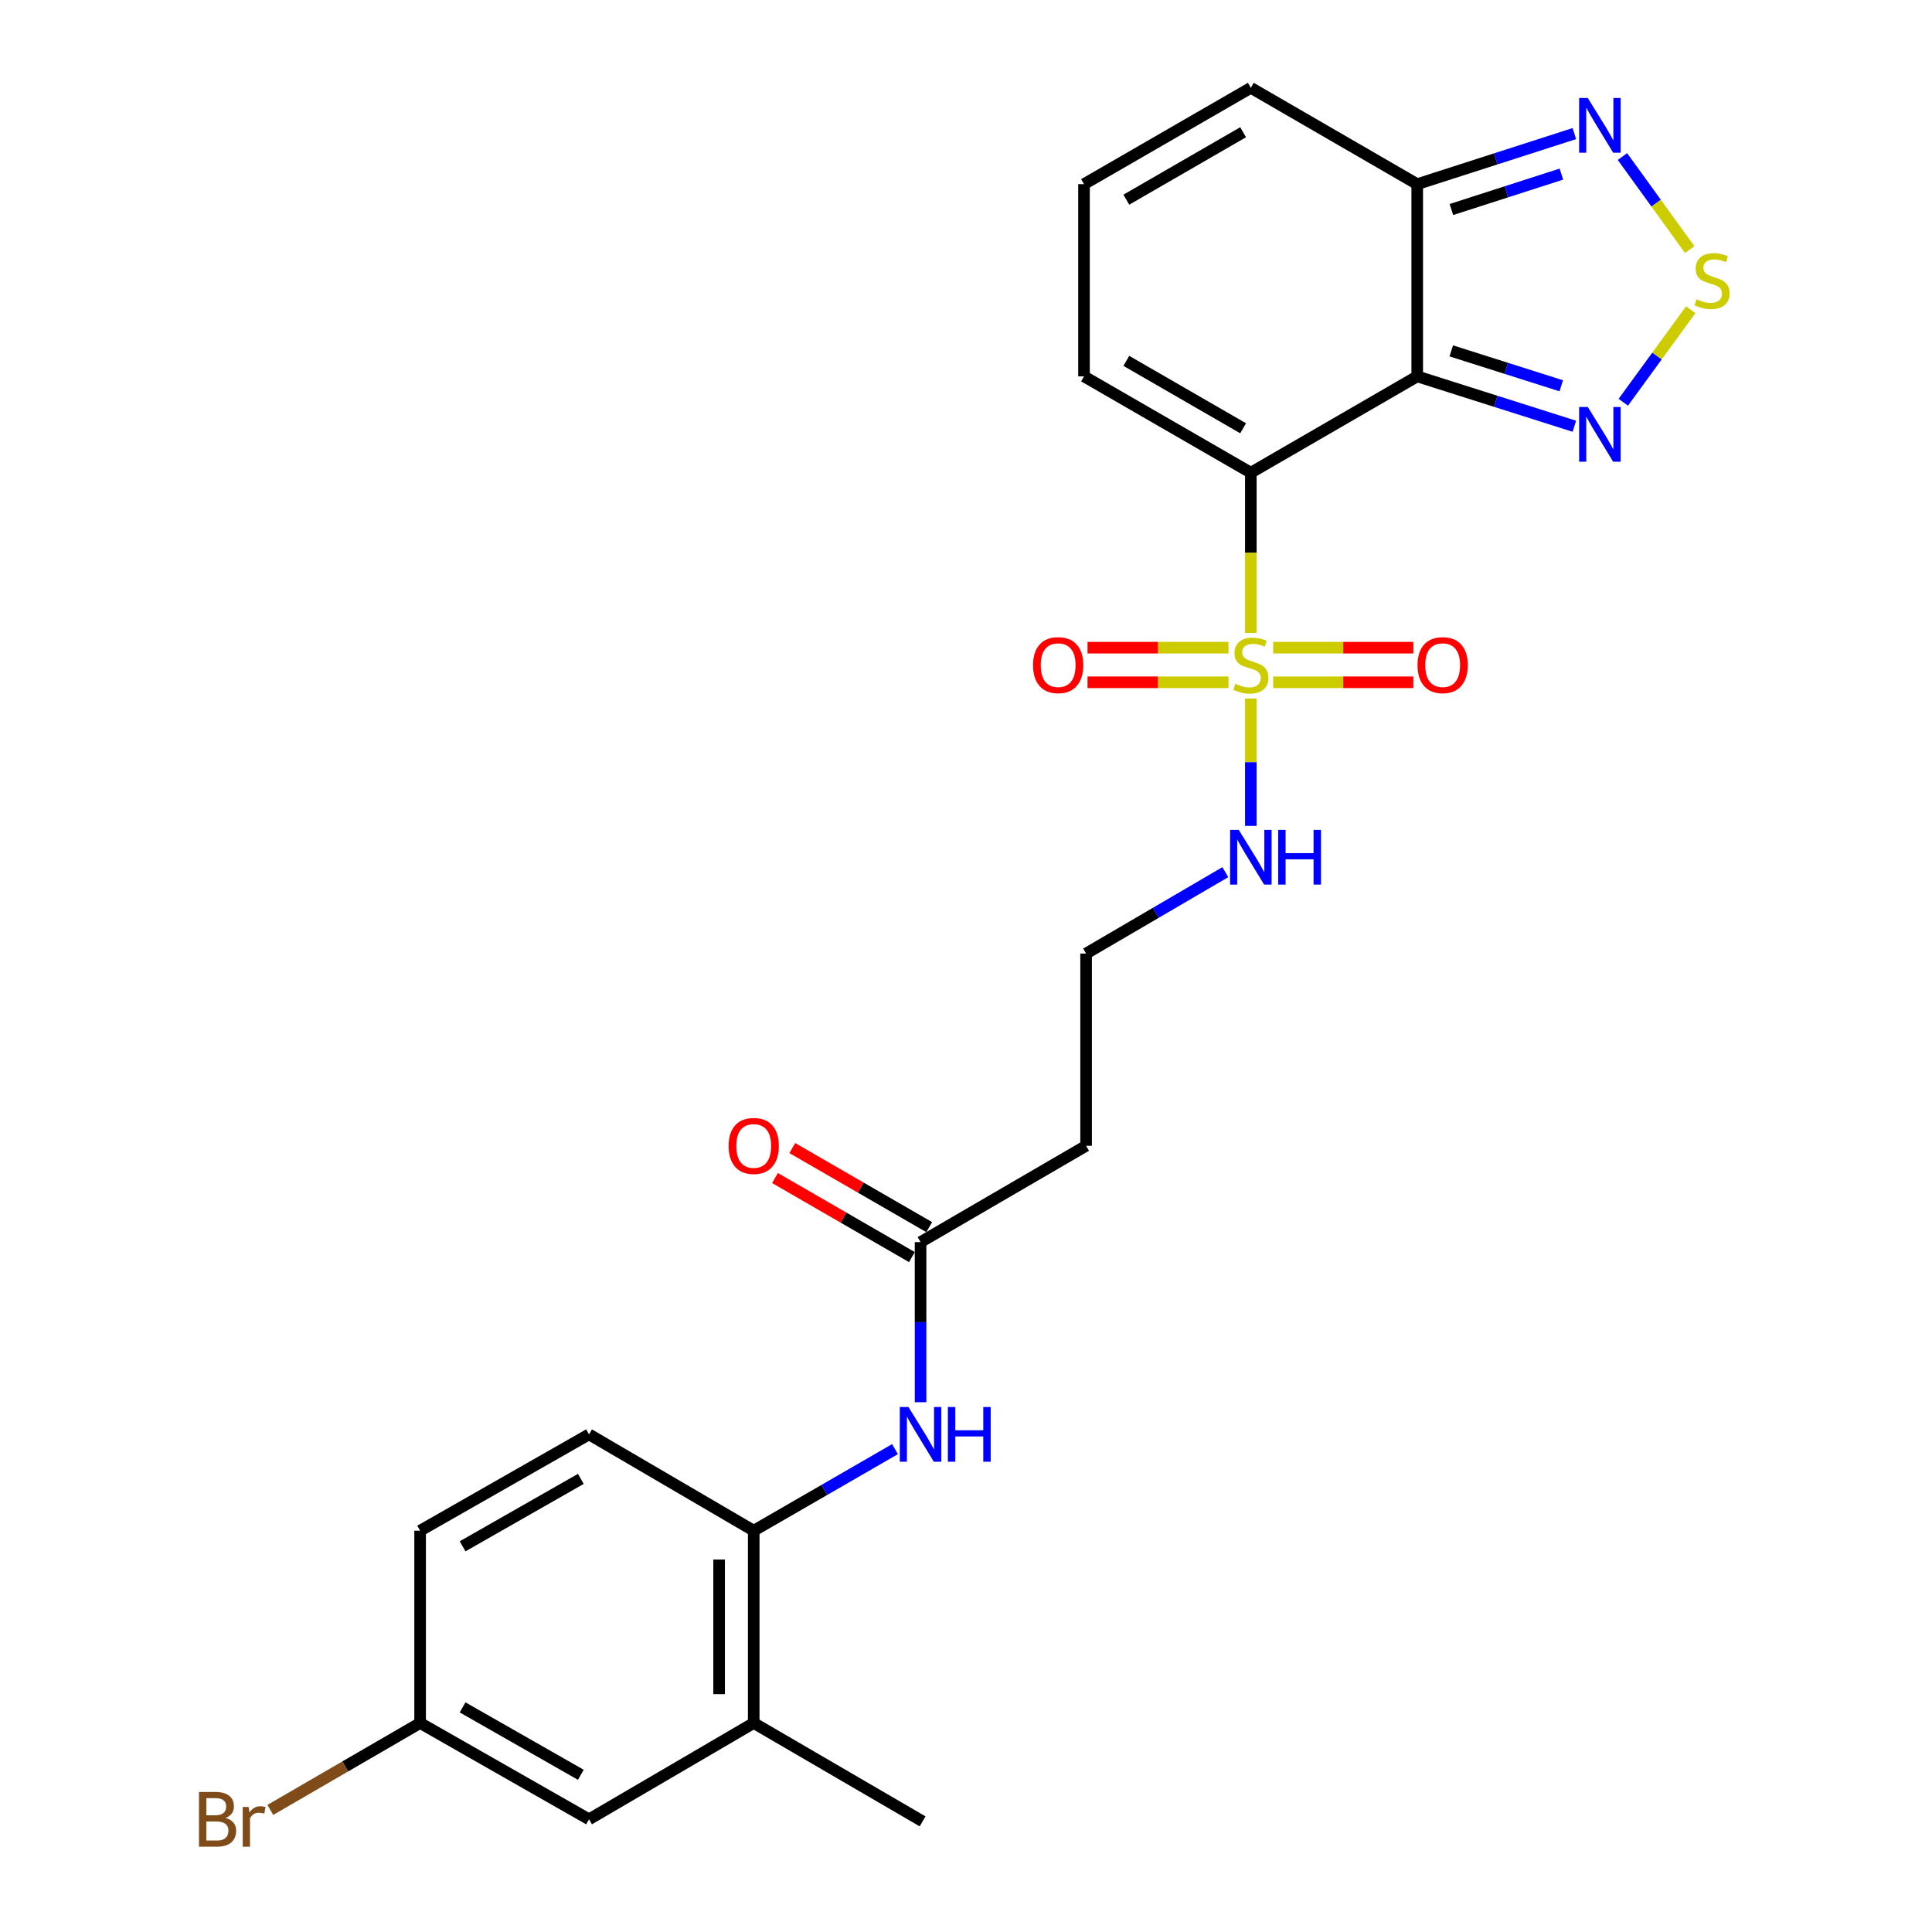 <?xml version='1.0' encoding='iso-8859-1'?>
<svg version='1.1' baseProfile='full'
              xmlns='http://www.w3.org/2000/svg'
                      xmlns:rdkit='http://www.rdkit.org/xml'
                      xmlns:xlink='http://www.w3.org/1999/xlink'
                  xml:space='preserve'
width='1000px' height='1000px' viewBox='0 0 1000 1000'>
<!-- END OF HEADER -->
<rect style='opacity:1.0;fill:#FFFFFF;stroke:none' width='1000' height='1000' x='0' y='0'> </rect>
<path class='bond-0' d='M 647.435,244.669 L 647.435,286.126' style='fill:none;fill-rule:evenodd;stroke:#000000;stroke-width:6px;stroke-linecap:butt;stroke-linejoin:miter;stroke-opacity:1' />
<path class='bond-0' d='M 647.435,286.126 L 647.435,327.583' style='fill:none;fill-rule:evenodd;stroke:#CCCC00;stroke-width:6px;stroke-linecap:butt;stroke-linejoin:miter;stroke-opacity:1' />
<path class='bond-1' d='M 647.435,244.669 L 733.553,194.813' style='fill:none;fill-rule:evenodd;stroke:#000000;stroke-width:6px;stroke-linecap:butt;stroke-linejoin:miter;stroke-opacity:1' />
<path class='bond-9' d='M 647.435,244.669 L 561.078,194.813' style='fill:none;fill-rule:evenodd;stroke:#000000;stroke-width:6px;stroke-linecap:butt;stroke-linejoin:miter;stroke-opacity:1' />
<path class='bond-9' d='M 643.437,221.678 L 582.987,186.779' style='fill:none;fill-rule:evenodd;stroke:#000000;stroke-width:6px;stroke-linecap:butt;stroke-linejoin:miter;stroke-opacity:1' />
<path class='bond-10' d='M 635.862,335.235 L 599.385,335.235' style='fill:none;fill-rule:evenodd;stroke:#CCCC00;stroke-width:6px;stroke-linecap:butt;stroke-linejoin:miter;stroke-opacity:1' />
<path class='bond-10' d='M 599.385,335.235 L 562.907,335.235' style='fill:none;fill-rule:evenodd;stroke:#FF0000;stroke-width:6px;stroke-linecap:butt;stroke-linejoin:miter;stroke-opacity:1' />
<path class='bond-10' d='M 635.862,353.148 L 599.385,353.148' style='fill:none;fill-rule:evenodd;stroke:#CCCC00;stroke-width:6px;stroke-linecap:butt;stroke-linejoin:miter;stroke-opacity:1' />
<path class='bond-10' d='M 599.385,353.148 L 562.907,353.148' style='fill:none;fill-rule:evenodd;stroke:#FF0000;stroke-width:6px;stroke-linecap:butt;stroke-linejoin:miter;stroke-opacity:1' />
<path class='bond-11' d='M 658.997,353.148 L 695.261,353.148' style='fill:none;fill-rule:evenodd;stroke:#CCCC00;stroke-width:6px;stroke-linecap:butt;stroke-linejoin:miter;stroke-opacity:1' />
<path class='bond-11' d='M 695.261,353.148 L 731.526,353.148' style='fill:none;fill-rule:evenodd;stroke:#FF0000;stroke-width:6px;stroke-linecap:butt;stroke-linejoin:miter;stroke-opacity:1' />
<path class='bond-11' d='M 658.997,335.235 L 695.261,335.235' style='fill:none;fill-rule:evenodd;stroke:#CCCC00;stroke-width:6px;stroke-linecap:butt;stroke-linejoin:miter;stroke-opacity:1' />
<path class='bond-11' d='M 695.261,335.235 L 731.526,335.235' style='fill:none;fill-rule:evenodd;stroke:#FF0000;stroke-width:6px;stroke-linecap:butt;stroke-linejoin:miter;stroke-opacity:1' />
<path class='bond-13' d='M 647.435,361.559 L 647.435,394.525' style='fill:none;fill-rule:evenodd;stroke:#CCCC00;stroke-width:6px;stroke-linecap:butt;stroke-linejoin:miter;stroke-opacity:1' />
<path class='bond-13' d='M 647.435,394.525 L 647.435,427.49' style='fill:none;fill-rule:evenodd;stroke:#0000FF;stroke-width:6px;stroke-linecap:butt;stroke-linejoin:miter;stroke-opacity:1' />
<path class='bond-2' d='M 733.553,194.813 L 774.217,207.721' style='fill:none;fill-rule:evenodd;stroke:#000000;stroke-width:6px;stroke-linecap:butt;stroke-linejoin:miter;stroke-opacity:1' />
<path class='bond-2' d='M 774.217,207.721 L 814.88,220.629' style='fill:none;fill-rule:evenodd;stroke:#0000FF;stroke-width:6px;stroke-linecap:butt;stroke-linejoin:miter;stroke-opacity:1' />
<path class='bond-2' d='M 751.172,181.613 L 779.636,190.649' style='fill:none;fill-rule:evenodd;stroke:#000000;stroke-width:6px;stroke-linecap:butt;stroke-linejoin:miter;stroke-opacity:1' />
<path class='bond-2' d='M 779.636,190.649 L 808.101,199.684' style='fill:none;fill-rule:evenodd;stroke:#0000FF;stroke-width:6px;stroke-linecap:butt;stroke-linejoin:miter;stroke-opacity:1' />
<path class='bond-4' d='M 733.553,194.813 L 733.553,95.32' style='fill:none;fill-rule:evenodd;stroke:#000000;stroke-width:6px;stroke-linecap:butt;stroke-linejoin:miter;stroke-opacity:1' />
<path class='bond-3' d='M 840.217,208.202 L 857.672,184.255' style='fill:none;fill-rule:evenodd;stroke:#0000FF;stroke-width:6px;stroke-linecap:butt;stroke-linejoin:miter;stroke-opacity:1' />
<path class='bond-3' d='M 857.672,184.255 L 875.126,160.309' style='fill:none;fill-rule:evenodd;stroke:#CCCC00;stroke-width:6px;stroke-linecap:butt;stroke-linejoin:miter;stroke-opacity:1' />
<path class='bond-26' d='M 874.599,129.194 L 857.186,105.113' style='fill:none;fill-rule:evenodd;stroke:#CCCC00;stroke-width:6px;stroke-linecap:butt;stroke-linejoin:miter;stroke-opacity:1' />
<path class='bond-26' d='M 857.186,105.113 L 839.774,81.033' style='fill:none;fill-rule:evenodd;stroke:#0000FF;stroke-width:6px;stroke-linecap:butt;stroke-linejoin:miter;stroke-opacity:1' />
<path class='bond-5' d='M 733.553,95.32 L 774.215,82.233' style='fill:none;fill-rule:evenodd;stroke:#000000;stroke-width:6px;stroke-linecap:butt;stroke-linejoin:miter;stroke-opacity:1' />
<path class='bond-5' d='M 774.215,82.233 L 814.877,69.145' style='fill:none;fill-rule:evenodd;stroke:#0000FF;stroke-width:6px;stroke-linecap:butt;stroke-linejoin:miter;stroke-opacity:1' />
<path class='bond-5' d='M 751.24,108.445 L 779.703,99.284' style='fill:none;fill-rule:evenodd;stroke:#000000;stroke-width:6px;stroke-linecap:butt;stroke-linejoin:miter;stroke-opacity:1' />
<path class='bond-5' d='M 779.703,99.284 L 808.167,90.122' style='fill:none;fill-rule:evenodd;stroke:#0000FF;stroke-width:6px;stroke-linecap:butt;stroke-linejoin:miter;stroke-opacity:1' />
<path class='bond-25' d='M 733.553,95.32 L 647.435,45.455' style='fill:none;fill-rule:evenodd;stroke:#000000;stroke-width:6px;stroke-linecap:butt;stroke-linejoin:miter;stroke-opacity:1' />
<path class='bond-6' d='M 476.482,725.783 L 476.482,684.351' style='fill:none;fill-rule:evenodd;stroke:#0000FF;stroke-width:6px;stroke-linecap:butt;stroke-linejoin:miter;stroke-opacity:1' />
<path class='bond-6' d='M 476.482,684.351 L 476.482,642.918' style='fill:none;fill-rule:evenodd;stroke:#000000;stroke-width:6px;stroke-linecap:butt;stroke-linejoin:miter;stroke-opacity:1' />
<path class='bond-7' d='M 463.249,750.071 L 426.687,771.179' style='fill:none;fill-rule:evenodd;stroke:#0000FF;stroke-width:6px;stroke-linecap:butt;stroke-linejoin:miter;stroke-opacity:1' />
<path class='bond-7' d='M 426.687,771.179 L 390.125,792.287' style='fill:none;fill-rule:evenodd;stroke:#000000;stroke-width:6px;stroke-linecap:butt;stroke-linejoin:miter;stroke-opacity:1' />
<path class='bond-12' d='M 390.125,792.287 L 390.125,891.819' style='fill:none;fill-rule:evenodd;stroke:#000000;stroke-width:6px;stroke-linecap:butt;stroke-linejoin:miter;stroke-opacity:1' />
<path class='bond-12' d='M 372.213,807.217 L 372.213,876.889' style='fill:none;fill-rule:evenodd;stroke:#000000;stroke-width:6px;stroke-linecap:butt;stroke-linejoin:miter;stroke-opacity:1' />
<path class='bond-19' d='M 390.125,792.287 L 304.883,742.431' style='fill:none;fill-rule:evenodd;stroke:#000000;stroke-width:6px;stroke-linecap:butt;stroke-linejoin:miter;stroke-opacity:1' />
<path class='bond-8' d='M 476.482,642.918 L 562.163,593.053' style='fill:none;fill-rule:evenodd;stroke:#000000;stroke-width:6px;stroke-linecap:butt;stroke-linejoin:miter;stroke-opacity:1' />
<path class='bond-18' d='M 480.961,635.162 L 445.529,614.703' style='fill:none;fill-rule:evenodd;stroke:#000000;stroke-width:6px;stroke-linecap:butt;stroke-linejoin:miter;stroke-opacity:1' />
<path class='bond-18' d='M 445.529,614.703 L 410.097,594.243' style='fill:none;fill-rule:evenodd;stroke:#FF0000;stroke-width:6px;stroke-linecap:butt;stroke-linejoin:miter;stroke-opacity:1' />
<path class='bond-18' d='M 472.004,650.674 L 436.572,630.214' style='fill:none;fill-rule:evenodd;stroke:#000000;stroke-width:6px;stroke-linecap:butt;stroke-linejoin:miter;stroke-opacity:1' />
<path class='bond-18' d='M 436.572,630.214 L 401.14,609.755' style='fill:none;fill-rule:evenodd;stroke:#FF0000;stroke-width:6px;stroke-linecap:butt;stroke-linejoin:miter;stroke-opacity:1' />
<path class='bond-14' d='M 561.078,194.813 L 561.078,95.32' style='fill:none;fill-rule:evenodd;stroke:#000000;stroke-width:6px;stroke-linecap:butt;stroke-linejoin:miter;stroke-opacity:1' />
<path class='bond-17' d='M 390.125,891.819 L 304.883,941.675' style='fill:none;fill-rule:evenodd;stroke:#000000;stroke-width:6px;stroke-linecap:butt;stroke-linejoin:miter;stroke-opacity:1' />
<path class='bond-24' d='M 390.125,891.819 L 477.537,942.74' style='fill:none;fill-rule:evenodd;stroke:#000000;stroke-width:6px;stroke-linecap:butt;stroke-linejoin:miter;stroke-opacity:1' />
<path class='bond-21' d='M 634.226,451.427 L 598.194,472.493' style='fill:none;fill-rule:evenodd;stroke:#0000FF;stroke-width:6px;stroke-linecap:butt;stroke-linejoin:miter;stroke-opacity:1' />
<path class='bond-21' d='M 598.194,472.493 L 562.163,493.56' style='fill:none;fill-rule:evenodd;stroke:#000000;stroke-width:6px;stroke-linecap:butt;stroke-linejoin:miter;stroke-opacity:1' />
<path class='bond-15' d='M 561.078,95.32 L 647.435,45.455' style='fill:none;fill-rule:evenodd;stroke:#000000;stroke-width:6px;stroke-linecap:butt;stroke-linejoin:miter;stroke-opacity:1' />
<path class='bond-15' d='M 582.989,103.352 L 643.439,68.446' style='fill:none;fill-rule:evenodd;stroke:#000000;stroke-width:6px;stroke-linecap:butt;stroke-linejoin:miter;stroke-opacity:1' />
<path class='bond-16' d='M 562.163,593.053 L 562.163,493.56' style='fill:none;fill-rule:evenodd;stroke:#000000;stroke-width:6px;stroke-linecap:butt;stroke-linejoin:miter;stroke-opacity:1' />
<path class='bond-27' d='M 304.883,941.675 L 217.451,891.819' style='fill:none;fill-rule:evenodd;stroke:#000000;stroke-width:6px;stroke-linecap:butt;stroke-linejoin:miter;stroke-opacity:1' />
<path class='bond-27' d='M 300.641,918.636 L 239.439,883.737' style='fill:none;fill-rule:evenodd;stroke:#000000;stroke-width:6px;stroke-linecap:butt;stroke-linejoin:miter;stroke-opacity:1' />
<path class='bond-22' d='M 304.883,742.431 L 217.451,792.287' style='fill:none;fill-rule:evenodd;stroke:#000000;stroke-width:6px;stroke-linecap:butt;stroke-linejoin:miter;stroke-opacity:1' />
<path class='bond-22' d='M 300.641,765.47 L 239.439,800.369' style='fill:none;fill-rule:evenodd;stroke:#000000;stroke-width:6px;stroke-linecap:butt;stroke-linejoin:miter;stroke-opacity:1' />
<path class='bond-20' d='M 217.451,891.819 L 217.451,792.287' style='fill:none;fill-rule:evenodd;stroke:#000000;stroke-width:6px;stroke-linecap:butt;stroke-linejoin:miter;stroke-opacity:1' />
<path class='bond-23' d='M 217.451,891.819 L 178.683,914.315' style='fill:none;fill-rule:evenodd;stroke:#000000;stroke-width:6px;stroke-linecap:butt;stroke-linejoin:miter;stroke-opacity:1' />
<path class='bond-23' d='M 178.683,914.315 L 139.915,936.81' style='fill:none;fill-rule:evenodd;stroke:#7F4C19;stroke-width:6px;stroke-linecap:butt;stroke-linejoin:miter;stroke-opacity:1' />
<path  class='atom-1' d='M 639.435 353.911
Q 639.755 354.031, 641.075 354.591
Q 642.395 355.151, 643.835 355.511
Q 645.315 355.831, 646.755 355.831
Q 649.435 355.831, 650.995 354.551
Q 652.555 353.231, 652.555 350.951
Q 652.555 349.391, 651.755 348.431
Q 650.995 347.471, 649.795 346.951
Q 648.595 346.431, 646.595 345.831
Q 644.075 345.071, 642.555 344.351
Q 641.075 343.631, 639.995 342.111
Q 638.955 340.591, 638.955 338.031
Q 638.955 334.471, 641.355 332.271
Q 643.795 330.071, 648.595 330.071
Q 651.875 330.071, 655.595 331.631
L 654.675 334.711
Q 651.275 333.311, 648.715 333.311
Q 645.955 333.311, 644.435 334.471
Q 642.915 335.591, 642.955 337.551
Q 642.955 339.071, 643.715 339.991
Q 644.515 340.911, 645.635 341.431
Q 646.795 341.951, 648.715 342.551
Q 651.275 343.351, 652.795 344.151
Q 654.315 344.951, 655.395 346.591
Q 656.515 348.191, 656.515 350.951
Q 656.515 354.871, 653.875 356.991
Q 651.275 359.071, 646.915 359.071
Q 644.395 359.071, 642.475 358.511
Q 640.595 357.991, 638.355 357.071
L 639.435 353.911
' fill='#CCCC00'/>
<path  class='atom-3' d='M 821.84 210.666
L 831.12 225.666
Q 832.04 227.146, 833.52 229.826
Q 835 232.506, 835.08 232.666
L 835.08 210.666
L 838.84 210.666
L 838.84 238.986
L 834.96 238.986
L 825 222.586
Q 823.84 220.666, 822.6 218.466
Q 821.4 216.266, 821.04 215.586
L 821.04 238.986
L 817.36 238.986
L 817.36 210.666
L 821.84 210.666
' fill='#0000FF'/>
<path  class='atom-4' d='M 878.156 154.896
Q 878.476 155.016, 879.796 155.576
Q 881.116 156.136, 882.556 156.496
Q 884.036 156.816, 885.476 156.816
Q 888.156 156.816, 889.716 155.536
Q 891.276 154.216, 891.276 151.936
Q 891.276 150.376, 890.476 149.416
Q 889.716 148.456, 888.516 147.936
Q 887.316 147.416, 885.316 146.816
Q 882.796 146.056, 881.276 145.336
Q 879.796 144.616, 878.716 143.096
Q 877.676 141.576, 877.676 139.016
Q 877.676 135.456, 880.076 133.256
Q 882.516 131.056, 887.316 131.056
Q 890.596 131.056, 894.316 132.616
L 893.396 135.696
Q 889.996 134.296, 887.436 134.296
Q 884.676 134.296, 883.156 135.456
Q 881.636 136.576, 881.676 138.536
Q 881.676 140.056, 882.436 140.976
Q 883.236 141.896, 884.356 142.416
Q 885.516 142.936, 887.436 143.536
Q 889.996 144.336, 891.516 145.136
Q 893.036 145.936, 894.116 147.576
Q 895.236 149.176, 895.236 151.936
Q 895.236 155.856, 892.596 157.976
Q 889.996 160.056, 885.636 160.056
Q 883.116 160.056, 881.196 159.496
Q 879.316 158.976, 877.076 158.056
L 878.156 154.896
' fill='#CCCC00'/>
<path  class='atom-6' d='M 821.84 50.729
L 831.12 65.729
Q 832.04 67.209, 833.52 69.889
Q 835 72.569, 835.08 72.729
L 835.08 50.729
L 838.84 50.729
L 838.84 79.049
L 834.96 79.049
L 825 62.649
Q 823.84 60.729, 822.6 58.529
Q 821.4 56.329, 821.04 55.649
L 821.04 79.049
L 817.36 79.049
L 817.36 50.729
L 821.84 50.729
' fill='#0000FF'/>
<path  class='atom-7' d='M 470.222 728.271
L 479.502 743.271
Q 480.422 744.751, 481.902 747.431
Q 483.382 750.111, 483.462 750.271
L 483.462 728.271
L 487.222 728.271
L 487.222 756.591
L 483.342 756.591
L 473.382 740.191
Q 472.222 738.271, 470.982 736.071
Q 469.782 733.871, 469.422 733.191
L 469.422 756.591
L 465.742 756.591
L 465.742 728.271
L 470.222 728.271
' fill='#0000FF'/>
<path  class='atom-7' d='M 490.622 728.271
L 494.462 728.271
L 494.462 740.311
L 508.942 740.311
L 508.942 728.271
L 512.782 728.271
L 512.782 756.591
L 508.942 756.591
L 508.942 743.511
L 494.462 743.511
L 494.462 756.591
L 490.622 756.591
L 490.622 728.271
' fill='#0000FF'/>
<path  class='atom-11' d='M 534.704 344.271
Q 534.704 337.471, 538.064 333.671
Q 541.424 329.871, 547.704 329.871
Q 553.984 329.871, 557.344 333.671
Q 560.704 337.471, 560.704 344.271
Q 560.704 351.151, 557.304 355.071
Q 553.904 358.951, 547.704 358.951
Q 541.464 358.951, 538.064 355.071
Q 534.704 351.191, 534.704 344.271
M 547.704 355.751
Q 552.024 355.751, 554.344 352.871
Q 556.704 349.951, 556.704 344.271
Q 556.704 338.711, 554.344 335.911
Q 552.024 333.071, 547.704 333.071
Q 543.384 333.071, 541.024 335.871
Q 538.704 338.671, 538.704 344.271
Q 538.704 349.991, 541.024 352.871
Q 543.384 355.751, 547.704 355.751
' fill='#FF0000'/>
<path  class='atom-12' d='M 733.719 344.271
Q 733.719 337.471, 737.079 333.671
Q 740.439 329.871, 746.719 329.871
Q 752.999 329.871, 756.359 333.671
Q 759.719 337.471, 759.719 344.271
Q 759.719 351.151, 756.319 355.071
Q 752.919 358.951, 746.719 358.951
Q 740.479 358.951, 737.079 355.071
Q 733.719 351.191, 733.719 344.271
M 746.719 355.751
Q 751.039 355.751, 753.359 352.871
Q 755.719 349.951, 755.719 344.271
Q 755.719 338.711, 753.359 335.911
Q 751.039 333.071, 746.719 333.071
Q 742.399 333.071, 740.039 335.871
Q 737.719 338.671, 737.719 344.271
Q 737.719 349.991, 740.039 352.871
Q 742.399 355.751, 746.719 355.751
' fill='#FF0000'/>
<path  class='atom-14' d='M 641.175 429.544
L 650.455 444.544
Q 651.375 446.024, 652.855 448.704
Q 654.335 451.384, 654.415 451.544
L 654.415 429.544
L 658.175 429.544
L 658.175 457.864
L 654.295 457.864
L 644.335 441.464
Q 643.175 439.544, 641.935 437.344
Q 640.735 435.144, 640.375 434.464
L 640.375 457.864
L 636.695 457.864
L 636.695 429.544
L 641.175 429.544
' fill='#0000FF'/>
<path  class='atom-14' d='M 661.575 429.544
L 665.415 429.544
L 665.415 441.584
L 679.895 441.584
L 679.895 429.544
L 683.735 429.544
L 683.735 457.864
L 679.895 457.864
L 679.895 444.784
L 665.415 444.784
L 665.415 457.864
L 661.575 457.864
L 661.575 429.544
' fill='#0000FF'/>
<path  class='atom-19' d='M 377.125 593.133
Q 377.125 586.333, 380.485 582.533
Q 383.845 578.733, 390.125 578.733
Q 396.405 578.733, 399.765 582.533
Q 403.125 586.333, 403.125 593.133
Q 403.125 600.013, 399.725 603.933
Q 396.325 607.813, 390.125 607.813
Q 383.885 607.813, 380.485 603.933
Q 377.125 600.053, 377.125 593.133
M 390.125 604.613
Q 394.445 604.613, 396.765 601.733
Q 399.125 598.813, 399.125 593.133
Q 399.125 587.573, 396.765 584.773
Q 394.445 581.933, 390.125 581.933
Q 385.805 581.933, 383.445 584.733
Q 381.125 587.533, 381.125 593.133
Q 381.125 598.853, 383.445 601.733
Q 385.805 604.613, 390.125 604.613
' fill='#FF0000'/>
<path  class='atom-24' d='M 116.752 940.955
Q 119.472 941.715, 120.832 943.395
Q 122.232 945.035, 122.232 947.475
Q 122.232 951.395, 119.712 953.635
Q 117.232 955.835, 112.512 955.835
L 102.992 955.835
L 102.992 927.515
L 111.352 927.515
Q 116.192 927.515, 118.632 929.475
Q 121.072 931.435, 121.072 935.035
Q 121.072 939.315, 116.752 940.955
M 106.792 930.715
L 106.792 939.595
L 111.352 939.595
Q 114.152 939.595, 115.592 938.475
Q 117.072 937.315, 117.072 935.035
Q 117.072 930.715, 111.352 930.715
L 106.792 930.715
M 112.512 952.635
Q 115.272 952.635, 116.752 951.315
Q 118.232 949.995, 118.232 947.475
Q 118.232 945.155, 116.592 943.995
Q 114.992 942.795, 111.912 942.795
L 106.792 942.795
L 106.792 952.635
L 112.512 952.635
' fill='#7F4C19'/>
<path  class='atom-24' d='M 128.672 935.275
L 129.112 938.115
Q 131.272 934.915, 134.792 934.915
Q 135.912 934.915, 137.432 935.315
L 136.832 938.675
Q 135.112 938.275, 134.152 938.275
Q 132.472 938.275, 131.352 938.955
Q 130.272 939.595, 129.392 941.155
L 129.392 955.835
L 125.632 955.835
L 125.632 935.275
L 128.672 935.275
' fill='#7F4C19'/>
</svg>
